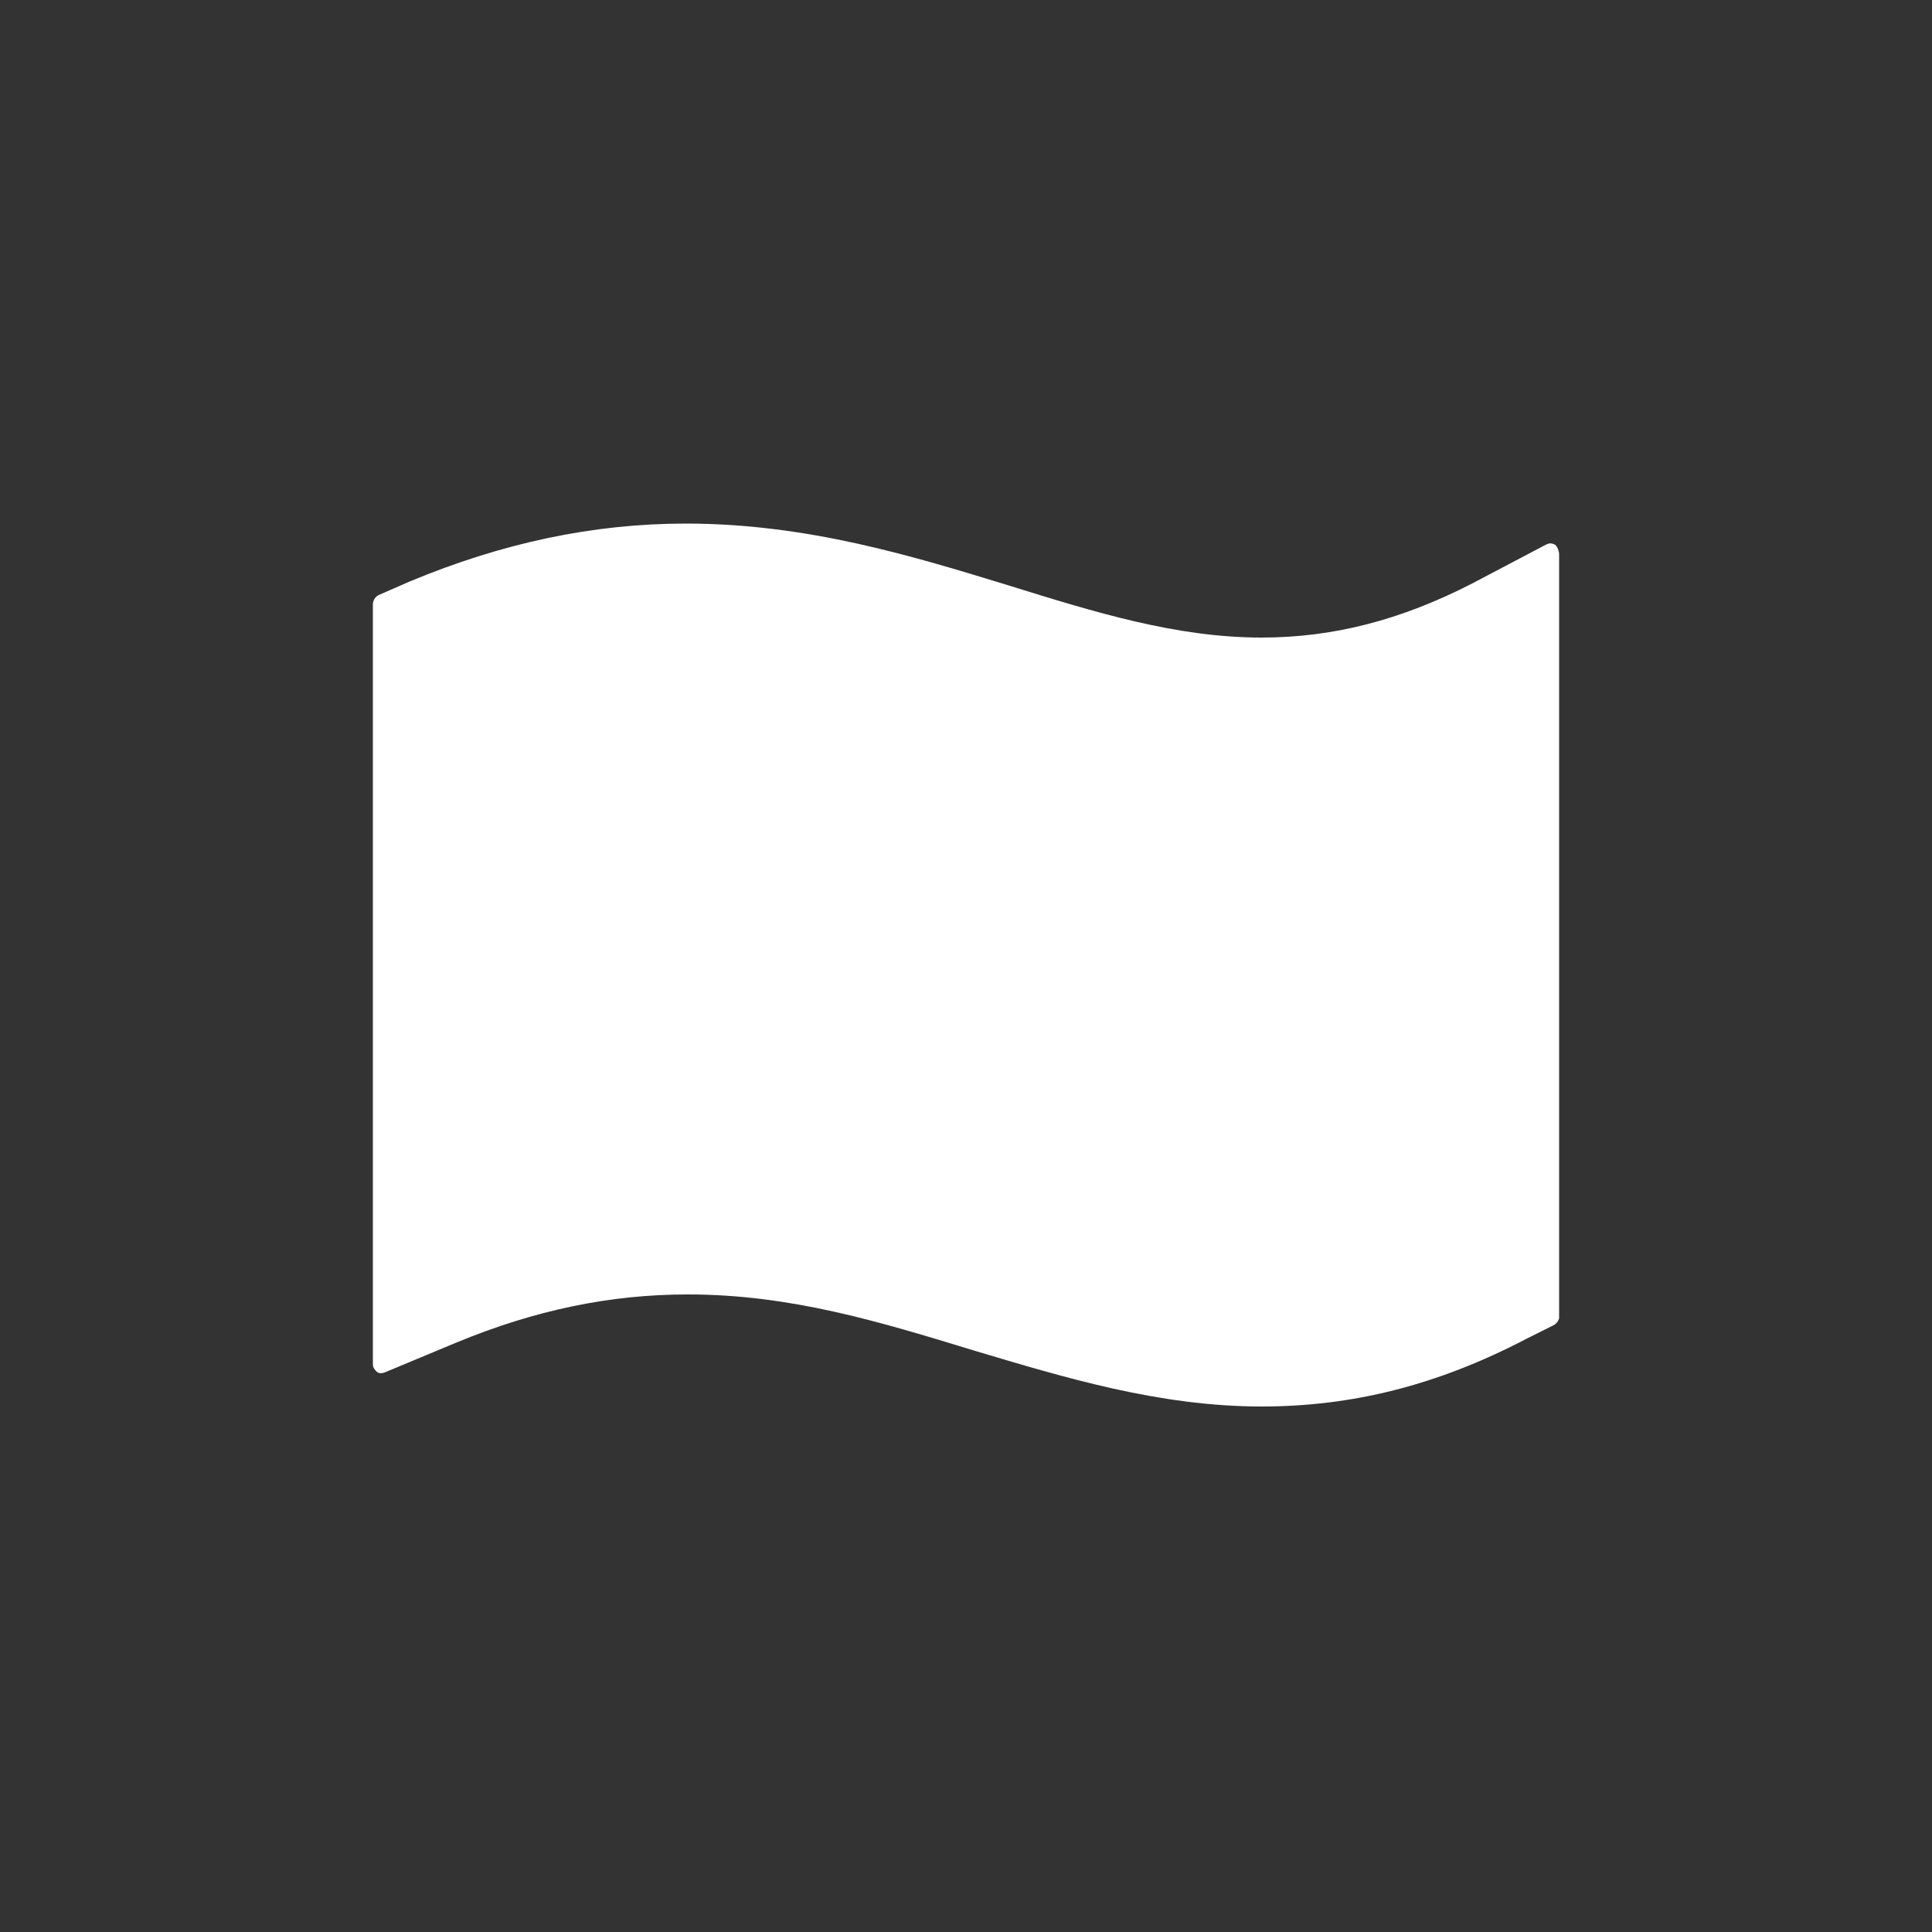 <?xml version="1.0" encoding="UTF-8"?>
<svg xmlns="http://www.w3.org/2000/svg" xmlns:xlink="http://www.w3.org/1999/xlink" version="1.1" id="Icon" x="0px" y="0px" width="100px" height="100px" viewBox="0 0 100 100" style="enable-background:new 0 0 100 100;" xml:space="preserve">
<rect x="0" y="0" width="100" height="100" fill="#333333" stroke="none"/>
<style type="text/css">
	.st0{fill:#FFFFFF;}
</style>
<path class="st0" d="M80.5,28.2c-0.2-0.1-0.3-0.1-0.5,0l-3.8,2C72.5,32.1,69,33,65.3,33c-4.4,0-8.6-1.3-13.1-2.7  c-4.9-1.5-10.4-3.2-16.7-3.2c-4.8,0-9.5,1-14.3,3l-1.6,0.7c-0.2,0.1-0.3,0.3-0.3,0.5v39.3c0,0.2,0.1,0.3,0.2,0.4  c0.1,0.1,0.3,0.1,0.5,0l3.6-1.5c4.1-1.7,8-2.5,12-2.5c5.3,0,9.9,1.4,14.8,2.9c4.7,1.4,9.6,2.9,14.9,2.9c4.7,0,9.1-1.1,13.7-3.5  l1.4-0.7c0.2-0.1,0.3-0.3,0.3-0.4V28.7C80.7,28.5,80.6,28.3,80.5,28.2z"></path>
</svg>
